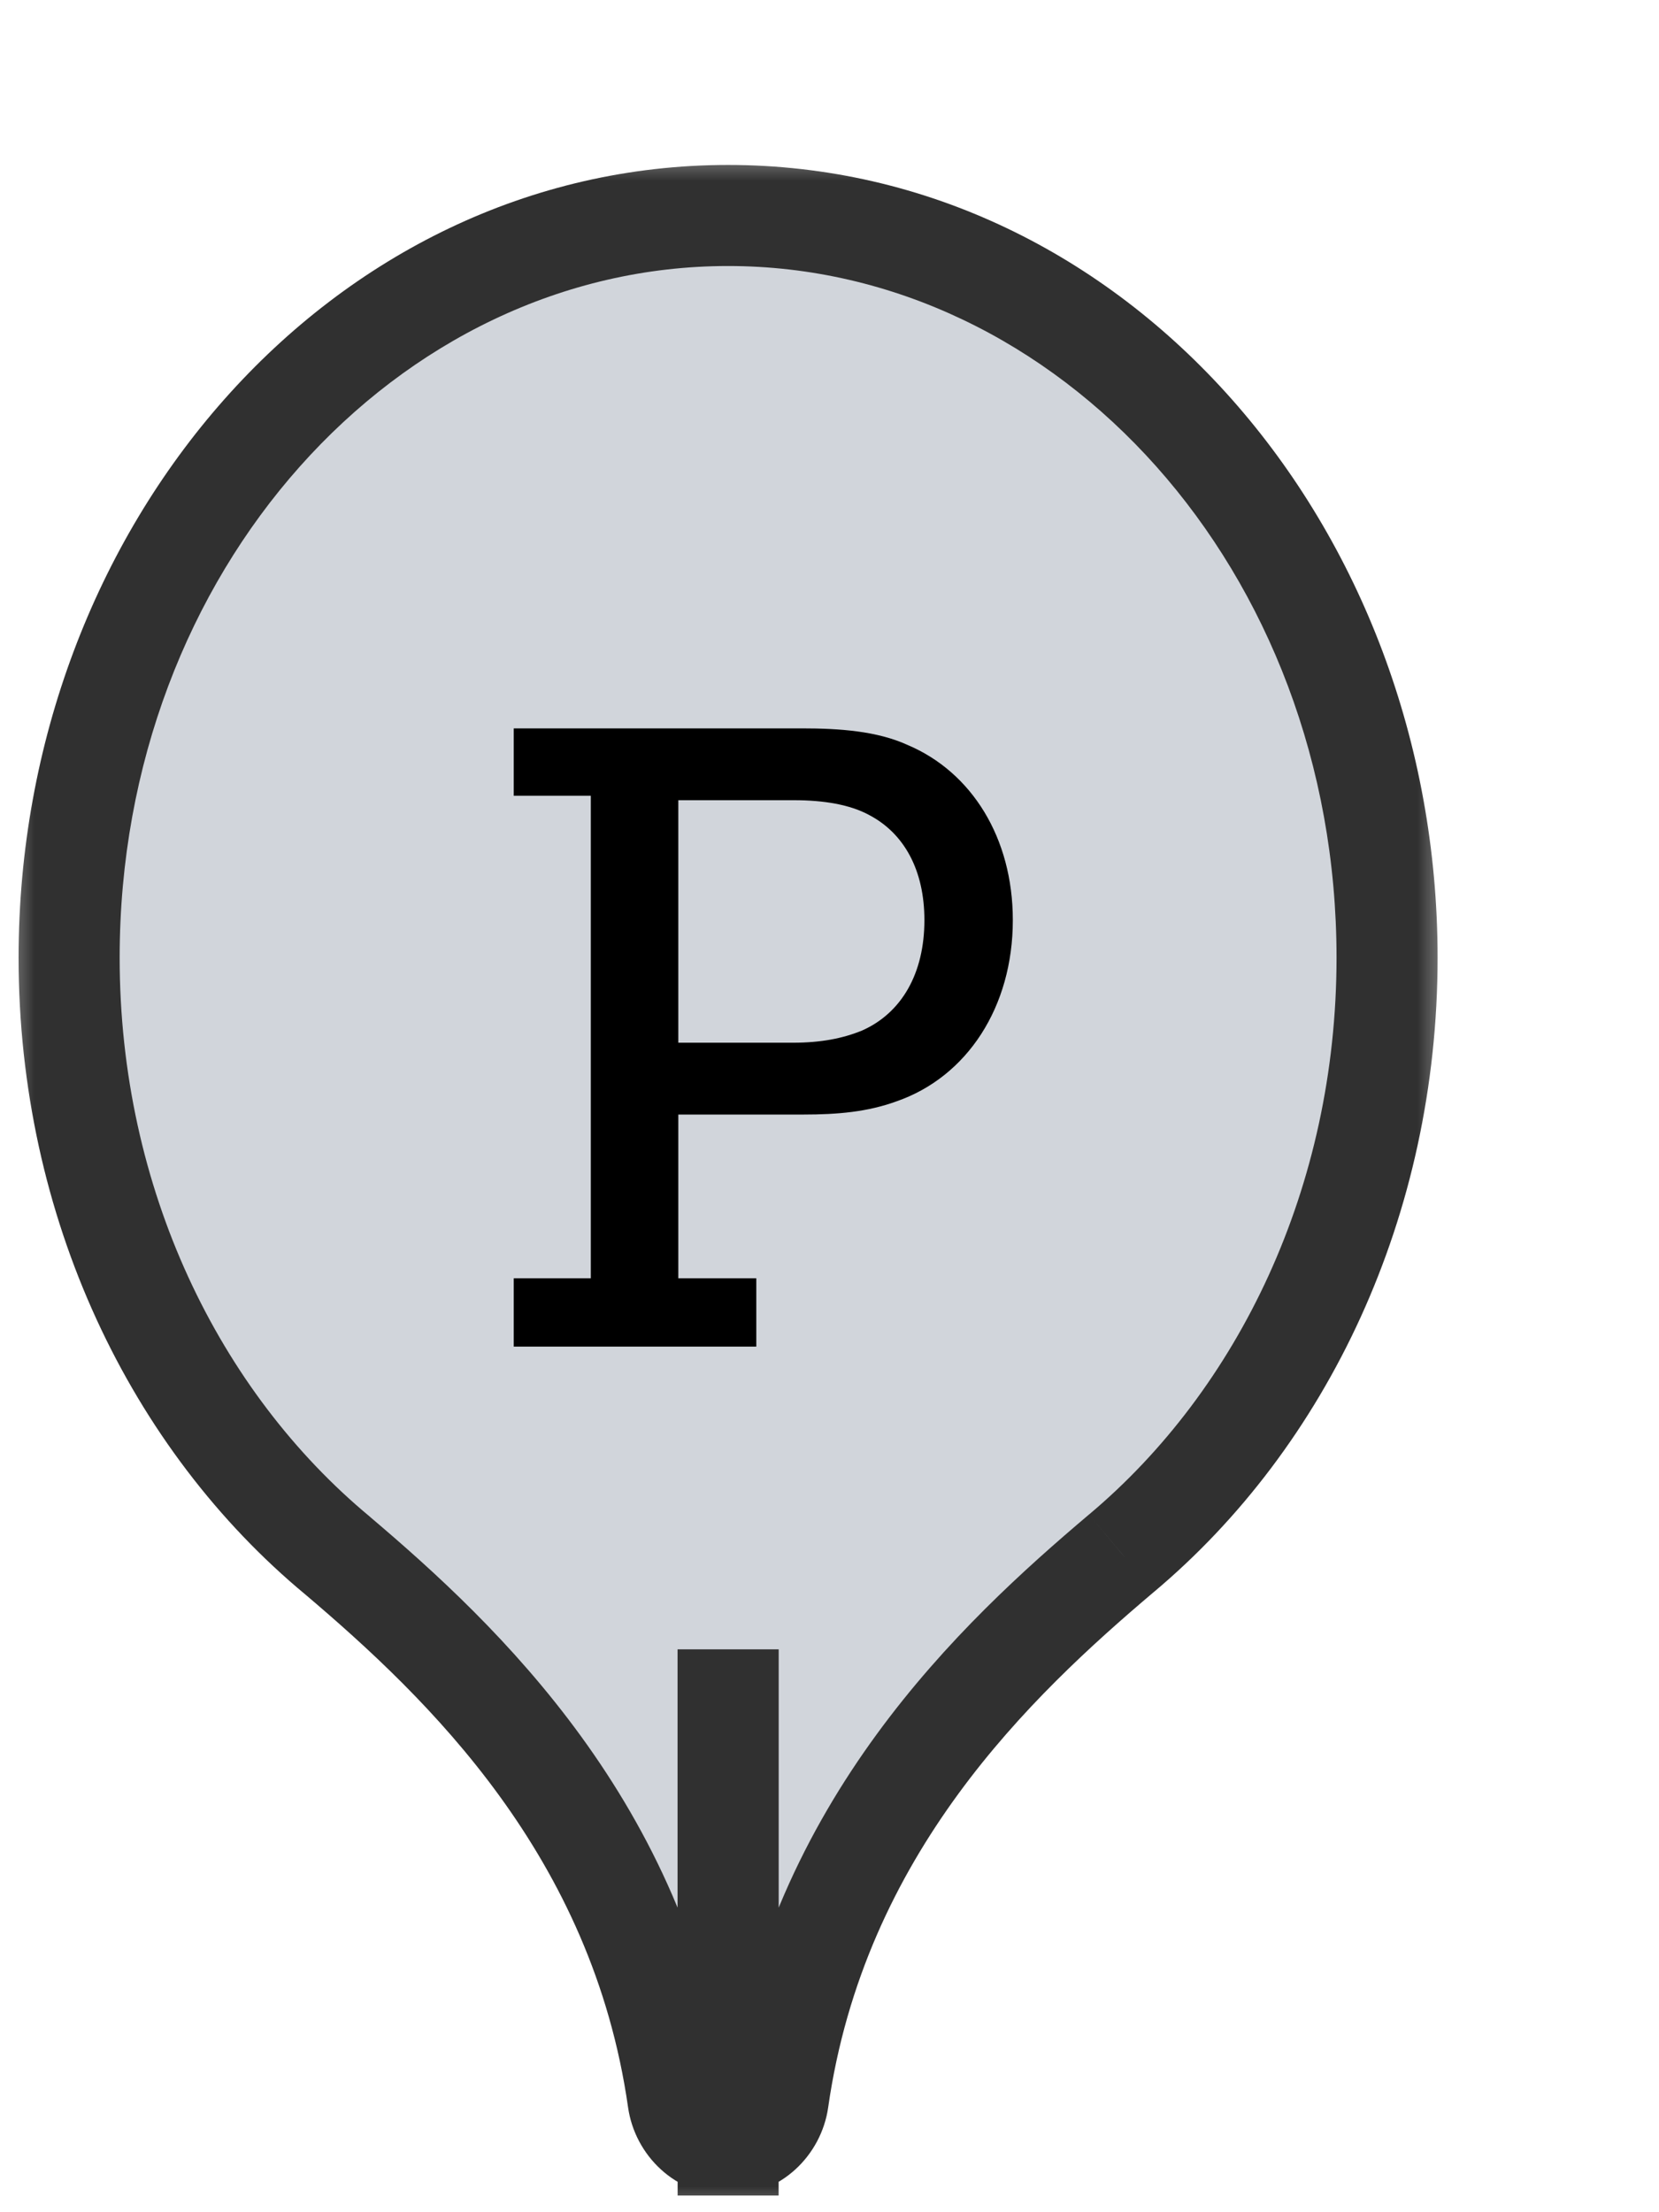 <svg width="24" height="32" viewBox="0 0 24 32" fill="none" xmlns="http://www.w3.org/2000/svg">
<mask id="path-1-outside-1_3267_2612" maskUnits="userSpaceOnUse" x="0" y="2.117" width="21" height="30" fill="black">
<rect fill="white" y="2.117" width="21" height="30"/>
<path fill-rule="evenodd" clip-rule="evenodd" d="M10.533 24.589V31.028C10.166 31.028 9.862 30.744 9.81 30.38C9.251 26.462 6.693 24.037 4.886 22.504C2.529 20.549 1 17.402 1 13.853C1 7.924 5.268 3.117 10.533 3.117C15.798 3.117 20.067 7.924 20.067 13.853C20.067 17.381 18.556 20.511 16.223 22.468C14.414 23.998 11.821 26.431 11.257 30.38C11.205 30.744 10.902 31.028 10.534 31.028V24.589C10.534 24.589 10.534 24.589 10.533 24.589Z"/>
</mask>
<path fill-rule="evenodd" clip-rule="evenodd" d="M10.533 24.589V31.028C10.166 31.028 9.862 30.744 9.81 30.38C9.251 26.462 6.693 24.037 4.886 22.504C2.529 20.549 1 17.402 1 13.853C1 7.924 5.268 3.117 10.533 3.117C15.798 3.117 20.067 7.924 20.067 13.853C20.067 17.381 18.556 20.511 16.223 22.468C14.414 23.998 11.821 26.431 11.257 30.38C11.205 30.744 10.902 31.028 10.534 31.028V24.589C10.534 24.589 10.534 24.589 10.533 24.589Z" fill="#D1D5DB"/>
<path d="M10.533 24.589V23.858H9.802V24.589H10.533ZM10.533 31.028V31.759H11.264V31.028H10.533ZM9.81 30.38L9.086 30.483L9.086 30.483L9.81 30.38ZM4.886 22.504L5.359 21.947L5.353 21.941L4.886 22.504ZM16.223 22.468L15.754 21.908L15.751 21.91L16.223 22.468ZM11.257 30.38L11.981 30.483L11.981 30.483L11.257 30.38ZM10.534 31.028H9.803V31.759H10.534V31.028ZM10.534 24.589H11.265V23.858H10.534V24.589ZM9.802 24.589V31.028H11.264V24.589H9.802ZM10.533 30.297C10.536 30.297 10.54 30.298 10.543 30.299C10.546 30.3 10.546 30.3 10.544 30.299C10.543 30.297 10.54 30.295 10.538 30.291C10.536 30.287 10.534 30.282 10.533 30.277L9.086 30.483C9.185 31.179 9.774 31.759 10.533 31.759V30.297ZM10.533 30.277C9.934 26.076 7.188 23.498 5.359 21.947L4.413 23.061C6.198 24.575 8.568 26.849 9.086 30.483L10.533 30.277ZM0.269 13.853C0.269 17.61 1.888 20.967 4.42 23.067L5.353 21.941C3.171 20.132 1.731 17.195 1.731 13.853H0.269ZM10.533 2.386C4.785 2.386 0.269 7.604 0.269 13.853H1.731C1.731 8.244 5.751 3.848 10.533 3.848V2.386ZM20.797 13.853C20.797 7.604 16.281 2.386 10.533 2.386V3.848C15.315 3.848 19.335 8.244 19.335 13.853H20.797ZM16.693 23.028C19.198 20.926 20.797 17.587 20.797 13.853H19.335C19.335 17.174 17.913 20.096 15.754 21.908L16.693 23.028ZM11.981 30.483C12.504 26.82 14.907 24.54 16.695 23.026L15.751 21.91C13.922 23.458 11.138 26.043 10.534 30.277L11.981 30.483ZM10.534 31.759C11.293 31.759 11.882 31.179 11.981 30.483L10.534 30.277C10.533 30.282 10.531 30.287 10.529 30.291C10.527 30.295 10.525 30.297 10.523 30.299C10.521 30.3 10.522 30.3 10.524 30.299C10.527 30.298 10.531 30.297 10.534 30.297V31.759ZM9.803 24.589V31.028H11.265V24.589H9.803ZM10.533 25.32C10.533 25.32 10.533 25.32 10.533 25.32C10.533 25.32 10.533 25.32 10.533 25.32C10.533 25.32 10.533 25.32 10.533 25.32C10.533 25.32 10.533 25.32 10.533 25.32C10.533 25.32 10.533 25.32 10.533 25.32C10.533 25.32 10.533 25.32 10.533 25.32C10.533 25.32 10.533 25.32 10.533 25.32C10.533 25.32 10.533 25.32 10.533 25.32C10.533 25.32 10.533 25.32 10.533 25.32C10.533 25.32 10.533 25.32 10.533 25.32C10.533 25.32 10.533 25.32 10.533 25.32C10.533 25.32 10.533 25.32 10.533 25.32C10.533 25.32 10.533 25.32 10.533 25.32C10.533 25.32 10.533 25.32 10.533 25.32C10.533 25.32 10.533 25.32 10.533 25.32C10.533 25.32 10.533 25.32 10.533 25.32C10.533 25.32 10.533 25.32 10.533 25.32C10.533 25.32 10.533 25.32 10.533 25.32C10.533 25.32 10.533 25.32 10.533 25.32C10.533 25.32 10.533 25.32 10.533 25.32C10.533 25.32 10.533 25.32 10.533 25.32C10.533 25.32 10.533 25.32 10.533 25.32C10.533 25.32 10.533 25.32 10.533 25.32C10.533 25.32 10.533 25.32 10.533 25.32C10.533 25.32 10.533 25.32 10.533 25.32C10.533 25.32 10.533 25.32 10.533 25.32C10.533 25.32 10.533 25.32 10.533 25.32C10.533 25.32 10.533 25.32 10.533 25.32C10.533 25.32 10.533 25.32 10.533 25.32C10.533 25.32 10.533 25.32 10.533 25.32C10.533 25.32 10.533 25.32 10.533 25.32C10.533 25.32 10.533 25.32 10.533 25.32C10.533 25.32 10.533 25.32 10.533 25.32C10.533 25.32 10.533 25.32 10.533 25.32C10.533 25.32 10.533 25.32 10.533 25.32C10.533 25.32 10.533 25.32 10.533 25.32C10.533 25.32 10.533 25.32 10.533 25.32C10.533 25.32 10.533 25.32 10.533 25.32C10.533 25.32 10.533 25.32 10.533 25.32C10.533 25.32 10.533 25.32 10.533 25.32C10.533 25.32 10.533 25.32 10.533 25.32C10.533 25.32 10.533 25.32 10.533 25.32C10.533 25.32 10.533 25.32 10.533 25.32C10.533 25.32 10.533 25.32 10.533 25.32C10.533 25.32 10.533 25.32 10.533 25.32C10.533 25.32 10.533 25.32 10.533 25.32C10.533 25.32 10.533 25.32 10.533 25.32C10.533 25.32 10.533 25.32 10.533 25.32C10.533 25.32 10.533 25.32 10.533 25.32C10.533 25.32 10.533 25.32 10.533 25.32C10.533 25.32 10.533 25.32 10.533 25.32C10.533 25.32 10.533 25.32 10.533 25.32C10.533 25.32 10.533 25.32 10.533 25.32C10.533 25.32 10.533 25.32 10.533 25.32C10.533 25.32 10.533 25.32 10.533 25.32C10.533 25.32 10.533 25.32 10.533 25.32C10.533 25.32 10.533 25.32 10.533 25.32C10.533 25.32 10.533 25.32 10.533 25.32C10.533 25.32 10.533 25.32 10.533 25.32C10.533 25.32 10.533 25.32 10.533 25.32C10.533 25.32 10.533 25.32 10.533 25.32C10.533 25.32 10.533 25.32 10.533 25.32C10.533 25.32 10.533 25.32 10.533 25.32C10.533 25.32 10.533 25.32 10.533 25.32C10.533 25.32 10.533 25.32 10.533 25.32C10.533 25.32 10.533 25.32 10.533 25.32C10.533 25.32 10.533 25.32 10.533 25.32C10.533 25.32 10.533 25.32 10.533 25.32C10.533 25.32 10.533 25.32 10.533 25.32C10.533 25.32 10.533 25.32 10.533 25.32C10.533 25.32 10.533 25.32 10.533 25.32C10.533 25.32 10.533 25.32 10.533 25.32C10.533 25.32 10.533 25.32 10.533 25.32C10.533 25.32 10.533 25.32 10.533 25.32C10.533 25.32 10.533 25.32 10.533 25.32C10.533 25.32 10.533 25.32 10.533 25.32C10.533 25.32 10.533 25.32 10.533 25.32C10.533 25.32 10.533 25.32 10.533 25.32C10.533 25.32 10.533 25.32 10.533 25.32C10.533 25.32 10.533 25.32 10.533 25.32C10.533 25.32 10.533 25.32 10.533 25.32C10.533 25.32 10.533 25.32 10.533 25.32C10.533 25.32 10.533 25.32 10.533 25.32C10.533 25.32 10.533 25.32 10.533 25.32C10.533 25.32 10.533 25.32 10.533 25.32C10.533 25.32 10.533 25.32 10.533 25.32C10.533 25.32 10.533 25.32 10.533 25.32C10.533 25.32 10.533 25.32 10.533 25.32C10.533 25.32 10.533 25.32 10.533 25.32C10.533 25.32 10.533 25.32 10.533 25.32C10.533 25.32 10.533 25.32 10.533 25.32C10.533 25.32 10.533 25.32 10.533 25.32C10.533 25.32 10.533 25.32 10.533 25.32C10.533 25.32 10.533 25.32 10.533 25.32C10.533 25.32 10.534 25.32 10.534 25.32C10.534 25.32 10.534 25.32 10.534 25.32C10.534 25.32 10.534 25.32 10.534 25.32C10.534 25.32 10.534 25.32 10.534 25.32C10.534 25.32 10.534 25.32 10.534 25.32C10.534 25.32 10.534 25.32 10.534 25.32C10.534 25.32 10.534 25.32 10.534 25.32C10.534 25.32 10.534 25.32 10.534 25.32C10.534 25.32 10.534 25.32 10.534 25.32C10.534 25.32 10.534 25.32 10.534 25.32C10.534 25.32 10.534 25.32 10.534 25.32C10.534 25.32 10.534 25.32 10.534 25.32C10.534 25.32 10.534 25.32 10.534 25.32C10.534 25.32 10.534 25.32 10.534 25.32C10.534 25.32 10.534 25.32 10.534 25.32C10.534 25.32 10.534 25.32 10.534 25.32C10.534 25.32 10.534 25.32 10.534 25.32C10.534 25.32 10.534 25.32 10.534 25.32C10.534 25.32 10.534 25.32 10.534 25.32C10.534 25.32 10.534 25.32 10.534 25.32C10.534 25.32 10.534 25.32 10.534 25.32C10.534 25.32 10.534 25.32 10.534 25.32C10.534 25.32 10.534 25.32 10.534 25.32C10.534 25.32 10.534 25.32 10.534 25.32C10.534 25.32 10.534 25.32 10.534 25.32C10.534 25.32 10.534 25.32 10.534 25.32C10.534 25.32 10.534 25.32 10.534 25.32C10.534 25.32 10.534 25.32 10.534 25.32C10.534 25.32 10.534 25.32 10.534 25.32C10.534 25.32 10.534 25.32 10.534 25.32C10.534 25.32 10.534 25.32 10.534 25.32C10.534 25.32 10.534 25.32 10.534 25.32C10.534 25.32 10.534 25.32 10.534 25.32C10.534 25.32 10.534 25.32 10.534 25.32C10.534 25.32 10.534 25.32 10.534 25.32C10.534 25.32 10.534 25.32 10.534 25.32C10.534 25.32 10.534 25.32 10.534 25.32C10.534 25.32 10.534 25.32 10.534 25.32C10.534 25.32 10.534 25.32 10.534 25.32C10.534 25.32 10.534 25.32 10.534 25.32C10.534 25.32 10.534 25.32 10.534 25.32C10.534 25.32 10.534 25.32 10.534 25.32C10.534 25.32 10.534 25.32 10.534 25.32C10.534 25.32 10.534 25.32 10.534 25.32C10.534 25.32 10.534 25.32 10.534 25.32C10.534 25.32 10.534 25.32 10.534 25.32C10.534 25.32 10.534 25.32 10.534 25.32C10.534 25.32 10.534 25.32 10.534 25.32C10.534 25.32 10.534 25.32 10.534 25.32C10.534 25.32 10.534 25.32 10.534 25.32C10.534 25.32 10.534 25.32 10.534 25.32C10.534 25.32 10.534 25.32 10.534 25.32C10.534 25.32 10.534 25.32 10.534 25.32C10.534 25.32 10.534 25.32 10.534 25.32C10.534 25.32 10.534 25.32 10.534 25.32C10.534 25.32 10.534 25.32 10.534 25.32C10.534 25.32 10.534 25.32 10.534 25.32C10.534 25.32 10.534 25.32 10.534 25.32C10.534 25.32 10.534 25.32 10.534 25.32C10.534 25.32 10.534 25.32 10.534 25.32C10.534 25.32 10.534 25.32 10.534 25.32C10.534 25.32 10.534 25.32 10.534 25.32C10.534 25.32 10.534 25.32 10.534 25.32C10.534 25.32 10.534 25.32 10.534 25.32C10.534 25.32 10.534 25.32 10.534 25.32C10.534 25.32 10.534 25.32 10.534 25.32C10.534 25.32 10.534 25.32 10.534 25.32C10.534 25.32 10.534 25.32 10.534 25.32C10.534 25.32 10.534 25.32 10.534 25.32C10.534 25.32 10.534 25.32 10.534 25.32C10.534 25.32 10.534 25.32 10.534 25.32C10.534 25.32 10.534 25.32 10.534 25.32C10.534 25.32 10.534 25.32 10.534 25.32C10.534 25.32 10.534 25.32 10.534 25.32C10.534 25.32 10.534 25.32 10.534 25.32C10.534 25.32 10.534 25.32 10.534 25.32C10.534 25.32 10.534 25.32 10.534 25.32C10.534 25.32 10.534 25.32 10.534 25.32C10.534 25.32 10.534 25.32 10.534 25.32C10.534 25.32 10.534 25.32 10.534 25.32C10.534 25.32 10.534 25.32 10.534 25.32C10.534 25.32 10.534 25.32 10.534 25.32C10.534 25.32 10.534 25.32 10.534 25.32C10.534 25.32 10.534 25.32 10.534 25.32C10.534 25.32 10.534 25.32 10.534 25.32C10.534 25.32 10.534 25.32 10.534 25.32C10.534 25.32 10.534 25.32 10.534 25.32C10.534 25.32 10.534 25.32 10.534 25.32C10.534 25.32 10.534 25.32 10.534 25.32C10.534 25.32 10.534 25.32 10.534 25.32C10.534 25.32 10.534 25.32 10.534 25.32C10.534 25.32 10.534 25.32 10.534 25.32C10.534 25.32 10.534 25.32 10.534 25.32C10.534 25.32 10.534 25.32 10.534 25.32C10.534 25.32 10.534 25.32 10.534 25.32C10.534 25.32 10.534 25.32 10.534 25.32C10.534 25.32 10.534 25.32 10.534 25.32C10.534 25.32 10.534 25.32 10.534 25.32C10.534 25.32 10.534 25.32 10.534 25.32C10.534 25.32 10.534 25.32 10.534 25.32C10.534 25.32 10.534 25.32 10.534 25.32C10.534 25.32 10.534 25.32 10.534 25.32C10.534 25.32 10.534 25.32 10.534 25.32C10.534 25.32 10.534 25.32 10.534 25.32C10.534 25.32 10.534 25.32 10.534 25.32C10.534 25.32 10.534 25.32 10.534 25.32C10.534 25.32 10.534 25.32 10.534 25.32C10.534 25.32 10.534 25.32 10.534 25.32C10.534 25.32 10.534 25.32 10.534 25.32C10.534 25.32 10.534 25.32 10.534 25.32C10.534 25.32 10.534 25.32 10.534 25.32C10.534 25.32 10.534 25.32 10.534 25.32C10.534 25.32 10.534 25.32 10.534 25.32C10.534 25.32 10.534 25.32 10.534 25.32C10.534 25.32 10.534 25.32 10.534 25.32C10.534 25.32 10.534 25.32 10.534 25.32C10.534 25.32 10.534 25.32 10.534 25.32C10.534 25.32 10.534 25.32 10.534 25.32C10.534 25.32 10.534 25.32 10.534 25.32C10.534 25.32 10.534 25.32 10.534 25.32C10.534 25.32 10.534 25.32 10.534 25.32C10.534 25.32 10.534 25.32 10.534 25.32C10.534 25.32 10.534 25.32 10.534 25.32C10.534 25.32 10.534 25.32 10.534 25.32C10.534 25.32 10.534 25.32 10.534 25.32C10.534 25.32 10.534 25.32 10.534 25.32C10.534 25.32 10.534 25.32 10.534 25.32C10.534 25.32 10.534 25.32 10.534 25.32C10.534 25.32 10.534 25.32 10.534 25.32C10.534 25.32 10.534 25.32 10.534 25.32C10.534 25.32 10.534 25.32 10.534 25.32C10.534 25.32 10.534 25.32 10.534 25.32C10.534 25.32 10.534 25.32 10.534 25.32C10.534 25.32 10.534 25.32 10.534 25.32C10.534 25.32 10.534 25.32 10.534 25.32C10.534 25.32 10.534 25.32 10.534 25.32C10.534 25.32 10.534 25.32 10.534 25.32C10.534 25.32 10.534 25.32 10.534 25.32C10.534 25.32 10.534 25.32 10.534 25.32C10.534 25.32 10.534 25.32 10.534 25.32C10.534 25.32 10.534 25.32 10.534 25.32C10.534 25.32 10.534 25.32 10.534 25.32C10.534 25.32 10.534 25.32 10.534 25.32C10.534 25.32 10.534 25.32 10.534 25.32C10.534 25.32 10.534 25.32 10.534 25.32C10.534 25.32 10.534 25.32 10.534 25.32C10.534 25.32 10.534 25.32 10.534 25.32C10.534 25.32 10.534 25.32 10.534 25.32C10.534 25.32 10.534 25.32 10.534 25.32C10.534 25.32 10.534 25.32 10.534 25.32C10.534 25.32 10.534 25.32 10.534 25.32C10.534 25.32 10.534 25.32 10.534 25.32C10.534 25.32 10.534 25.32 10.534 25.32C10.534 25.32 10.534 25.32 10.534 25.32C10.534 25.32 10.534 25.32 10.534 25.32C10.534 25.32 10.534 25.32 10.534 25.32C10.534 25.32 10.534 25.32 10.534 25.32C10.534 25.32 10.534 25.32 10.534 25.32C10.534 25.32 10.534 25.32 10.534 25.32C10.534 25.32 10.534 25.32 10.534 25.32C10.534 25.32 10.534 25.32 10.534 25.32C10.534 25.32 10.534 25.32 10.534 25.32C10.534 25.32 10.534 25.32 10.534 25.32C10.534 25.32 10.534 25.32 10.534 25.32C10.534 25.32 10.534 25.32 10.534 25.32C10.534 25.32 10.534 25.32 10.534 25.32C10.534 25.32 10.534 25.32 10.534 25.32C10.534 25.32 10.534 25.32 10.534 25.32C10.534 25.32 10.534 25.32 10.534 25.32C10.534 25.32 10.534 25.32 10.534 25.32C10.534 25.32 10.534 25.32 10.534 25.32C10.534 25.32 10.534 25.32 10.534 25.32C10.534 25.32 10.534 25.32 10.534 25.32C10.534 25.32 10.534 25.32 10.534 25.32C10.534 25.32 10.534 25.32 10.534 25.32C10.534 25.32 10.534 25.32 10.534 25.32C10.534 25.32 10.534 25.32 10.534 25.32C10.534 25.32 10.534 25.32 10.534 25.32C10.534 25.32 10.534 25.32 10.534 25.32C10.534 25.32 10.534 25.32 10.534 25.32C10.534 25.32 10.534 25.32 10.534 25.32C10.534 25.32 10.534 25.32 10.534 25.32C10.534 25.32 10.534 25.32 10.534 25.32C10.534 25.32 10.534 25.32 10.534 25.32C10.534 25.32 10.534 25.32 10.534 25.32C10.534 25.32 10.534 25.32 10.534 25.32C10.534 25.32 10.534 25.32 10.534 25.32C10.534 25.32 10.534 25.32 10.534 25.32C10.534 25.32 10.534 25.32 10.534 25.32C10.534 25.32 10.534 25.32 10.534 25.32C10.534 25.32 10.534 25.32 10.534 25.32C10.534 25.32 10.534 25.32 10.534 25.32C10.534 25.32 10.534 25.32 10.534 25.32C10.534 25.32 10.534 25.32 10.534 25.32C10.534 25.32 10.534 25.32 10.534 25.32C10.534 25.32 10.534 25.32 10.534 25.32C10.534 25.32 10.534 25.32 10.534 25.32C10.534 25.32 10.534 25.32 10.534 25.32C10.534 25.32 10.534 25.32 10.534 25.32C10.534 25.32 10.534 25.32 10.534 25.32C10.534 25.32 10.534 25.32 10.534 25.32C10.534 25.32 10.534 25.32 10.534 25.32C10.534 25.32 10.534 25.32 10.534 25.32C10.534 25.32 10.534 25.32 10.534 25.32C10.534 25.32 10.534 25.32 10.534 25.32C10.534 25.32 10.534 25.32 10.534 25.32C10.534 25.32 10.534 25.32 10.534 25.32C10.534 25.32 10.534 25.32 10.534 25.32C10.534 25.32 10.534 25.32 10.534 25.32C10.534 25.32 10.534 25.32 10.534 25.32C10.534 25.32 10.534 25.32 10.534 25.32C10.534 25.32 10.534 25.32 10.534 25.32C10.534 25.32 10.534 25.32 10.534 25.32C10.534 25.32 10.534 25.32 10.534 25.32C10.534 25.32 10.534 25.32 10.534 25.32C10.534 25.32 10.534 25.32 10.534 25.32C10.534 25.32 10.534 25.32 10.534 25.32C10.534 25.32 10.534 25.32 10.534 25.32C10.534 25.32 10.534 25.32 10.534 25.32C10.534 25.32 10.534 25.32 10.534 25.32C10.534 25.32 10.534 25.32 10.534 25.32C10.534 25.32 10.534 25.32 10.534 25.32C10.534 25.32 10.534 25.32 10.534 25.32C10.534 25.32 10.534 25.32 10.534 25.32C10.534 25.32 10.534 25.32 10.534 25.32C10.534 25.32 10.534 25.32 10.534 25.32C10.534 25.32 10.534 25.32 10.534 25.32C10.534 25.32 10.534 25.32 10.534 25.32C10.534 25.32 10.534 25.32 10.534 25.32C10.534 25.32 10.534 25.32 10.534 25.32C10.534 25.32 10.534 25.32 10.534 25.32C10.534 25.32 10.534 25.32 10.534 25.32C10.534 25.32 10.534 25.32 10.534 25.32C10.534 25.32 10.534 25.32 10.534 25.32C10.534 25.32 10.534 25.32 10.534 25.32C10.534 25.32 10.534 25.32 10.534 25.32C10.534 25.32 10.534 25.32 10.534 25.32C10.534 25.32 10.534 25.32 10.534 25.32C10.534 25.32 10.534 25.32 10.534 25.32C10.534 25.32 10.534 25.32 10.534 25.32C10.534 25.32 10.534 25.32 10.534 25.32C10.534 25.32 10.534 25.32 10.534 25.32C10.534 25.32 10.534 25.32 10.534 25.32C10.534 25.32 10.534 25.32 10.534 25.32C10.534 25.32 10.534 25.32 10.534 25.32C10.534 25.32 10.534 25.32 10.534 25.32C10.534 25.32 10.534 25.32 10.534 25.32C10.534 25.32 10.534 25.32 10.534 25.32C10.534 25.32 10.534 25.32 10.534 25.32C10.534 25.32 10.534 25.32 10.534 25.32C10.534 25.32 10.534 25.32 10.534 25.32C10.534 25.32 10.534 25.32 10.534 25.32C10.534 25.32 10.534 25.32 10.534 25.32C10.534 25.32 10.534 25.32 10.534 25.32C10.534 25.32 10.534 25.32 10.534 25.32C10.534 25.32 10.534 25.32 10.534 25.32C10.534 25.32 10.534 25.32 10.534 25.32C10.534 25.32 10.534 25.32 10.534 25.32C10.534 25.32 10.534 25.32 10.534 25.32C10.534 25.32 10.534 25.32 10.534 25.32C10.534 25.32 10.534 25.32 10.534 25.32C10.534 25.32 10.534 25.32 10.534 25.32C10.534 25.32 10.534 25.32 10.534 25.32C10.534 25.32 10.534 25.32 10.534 25.32C10.534 25.32 10.534 25.32 10.534 25.32C10.534 25.32 10.534 25.32 10.534 25.32C10.534 25.32 10.534 25.32 10.534 25.32C10.534 25.32 10.534 25.32 10.534 25.32C10.534 25.32 10.534 25.32 10.534 25.32C10.534 25.32 10.534 25.32 10.534 25.32C10.534 25.32 10.534 25.32 10.534 25.32C10.534 25.32 10.534 25.32 10.534 25.32C10.534 25.32 10.534 25.32 10.534 25.32C10.534 25.32 10.534 25.32 10.534 25.32C10.534 25.32 10.534 25.32 10.534 25.32C10.534 25.32 10.534 25.32 10.534 25.32C10.534 25.32 10.534 25.32 10.534 25.32C10.534 25.32 10.534 25.32 10.534 25.32C10.534 25.32 10.534 25.32 10.534 25.32C10.534 25.32 10.534 25.32 10.534 25.32C10.534 25.32 10.534 25.32 10.534 25.32C10.534 25.32 10.534 25.32 10.534 25.32C10.534 25.32 10.534 25.32 10.534 25.32C10.534 25.32 10.534 25.32 10.534 25.32C10.534 25.32 10.534 25.32 10.534 25.32C10.534 25.32 10.534 25.32 10.534 25.32C10.534 25.32 10.534 25.32 10.534 25.32C10.534 25.32 10.534 25.32 10.534 25.32C10.534 25.32 10.534 25.32 10.534 25.32C10.534 25.32 10.534 25.32 10.534 25.32C10.534 25.32 10.534 25.32 10.534 25.32C10.534 25.32 10.534 25.32 10.534 25.32C10.534 25.32 10.534 25.32 10.534 25.32C10.534 25.32 10.534 25.32 10.534 25.32C10.534 25.32 10.534 25.32 10.534 25.32C10.534 25.32 10.534 25.32 10.534 25.32C10.534 25.32 10.534 25.32 10.534 25.32C10.534 25.32 10.534 25.32 10.534 25.32C10.534 25.32 10.534 25.32 10.534 25.32C10.534 25.32 10.534 25.32 10.534 25.32C10.534 25.32 10.534 25.32 10.534 25.32C10.534 25.32 10.534 25.32 10.534 25.32C10.534 25.32 10.534 25.32 10.534 25.32C10.534 25.32 10.534 25.32 10.534 25.32C10.534 25.32 10.534 25.32 10.534 25.32C10.534 25.32 10.534 25.32 10.534 25.32C10.534 25.32 10.534 25.32 10.534 25.32C10.534 25.32 10.534 25.32 10.534 25.32C10.534 25.32 10.534 25.32 10.534 25.32C10.534 25.32 10.534 25.32 10.534 25.32C10.534 25.32 10.534 25.32 10.534 25.32C10.534 25.32 10.534 25.32 10.534 25.32C10.534 25.32 10.534 25.32 10.534 25.32C10.534 25.32 10.534 25.32 10.534 25.32C10.534 25.32 10.534 25.32 10.534 25.32C10.534 25.32 10.534 25.32 10.534 25.32C10.534 25.32 10.534 25.32 10.534 25.32C10.534 25.32 10.534 25.32 10.534 25.32C10.534 25.32 10.534 25.32 10.534 25.32C10.534 25.32 10.534 25.32 10.534 25.32C10.534 25.32 10.534 25.32 10.534 25.32C10.534 25.32 10.534 25.32 10.534 25.32C10.534 25.32 10.534 25.32 10.534 25.32C10.534 25.32 10.534 25.32 10.534 25.32C10.534 25.32 10.534 25.32 10.534 25.32C10.534 25.32 10.534 25.32 10.534 25.32C10.534 25.32 10.534 25.32 10.534 25.32C10.534 25.32 10.534 25.32 10.534 25.32C10.534 25.32 10.534 25.32 10.534 25.32C10.534 25.32 10.534 25.32 10.534 25.32C10.534 25.32 10.534 25.32 10.534 25.32C10.534 25.32 10.534 25.32 10.534 25.32C10.534 25.32 10.534 25.32 10.534 25.32C10.534 25.32 10.534 25.32 10.534 25.32C10.534 25.32 10.534 25.32 10.534 25.32C10.534 25.32 10.534 25.32 10.534 25.32C10.534 25.32 10.534 25.32 10.534 25.32C10.534 25.32 10.534 25.32 10.534 25.32C10.534 25.32 10.534 25.32 10.534 25.32C10.534 25.32 10.534 25.32 10.534 25.32C10.534 25.32 10.534 25.32 10.534 25.32C10.534 25.32 10.534 25.32 10.534 25.32C10.534 25.32 10.534 25.32 10.534 25.32C10.534 25.32 10.534 25.32 10.534 25.32C10.534 25.32 10.534 25.32 10.534 25.32C10.534 25.32 10.534 25.32 10.534 25.32C10.534 25.32 10.534 25.32 10.534 25.32C10.534 25.32 10.534 25.32 10.534 25.32C10.534 25.32 10.534 25.32 10.534 25.32C10.534 25.32 10.534 25.32 10.534 25.32C10.534 25.32 10.534 25.32 10.534 25.32C10.534 25.32 10.534 25.32 10.534 25.32C10.534 25.32 10.534 25.32 10.534 25.32C10.534 25.32 10.534 25.32 10.534 25.32C10.534 25.32 10.534 25.32 10.534 25.32C10.534 25.32 10.534 25.32 10.534 25.32C10.534 25.32 10.534 25.32 10.534 25.32C10.534 25.32 10.534 25.32 10.534 25.32C10.534 25.32 10.534 25.32 10.534 25.32C10.534 25.32 10.534 25.32 10.534 25.32C10.534 25.32 10.534 25.32 10.534 25.32C10.534 25.32 10.534 25.32 10.534 25.32C10.534 25.32 10.534 25.32 10.534 25.32C10.534 25.32 10.534 25.32 10.534 25.32C10.534 25.32 10.534 25.32 10.534 25.32C10.534 25.32 10.534 25.32 10.534 25.32C10.534 25.32 10.534 25.32 10.534 25.32C10.534 25.32 10.534 25.32 10.534 25.32C10.534 25.32 10.534 25.32 10.534 25.32C10.534 25.32 10.534 25.32 10.534 25.32C10.534 25.32 10.534 25.32 10.534 25.32C10.534 25.32 10.534 25.32 10.534 25.32C10.534 25.32 10.534 25.32 10.534 25.32C10.534 25.32 10.534 25.32 10.534 25.32C10.534 25.32 10.534 25.32 10.534 25.32C10.534 25.32 10.534 25.32 10.534 25.32C10.534 25.32 10.534 25.32 10.534 25.32C10.534 25.32 10.534 25.32 10.534 25.32C10.534 25.32 10.534 25.32 10.534 25.32C10.534 25.32 10.534 25.32 10.534 25.32C10.534 25.32 10.534 25.32 10.534 25.32C10.534 25.32 10.534 25.32 10.534 25.32C10.534 25.32 10.534 25.32 10.534 25.32C10.534 25.32 10.534 25.32 10.534 25.32C10.534 25.32 10.534 25.32 10.534 25.32C10.534 25.32 10.534 25.32 10.534 25.32C10.534 25.32 10.534 25.32 10.534 25.32C10.534 25.32 10.534 25.32 10.534 25.32C10.534 25.32 10.534 25.32 10.534 25.32C10.534 25.32 10.534 25.32 10.534 25.32C10.534 25.32 10.534 25.32 10.534 25.32C10.534 25.32 10.534 25.32 10.534 25.32C10.534 25.32 10.534 25.32 10.534 25.32C10.534 25.32 10.534 25.32 10.534 25.32C10.534 25.32 10.534 25.32 10.534 25.32C10.534 25.32 10.534 25.32 10.534 25.32C10.534 25.32 10.534 25.32 10.534 25.32C10.534 25.32 10.534 25.32 10.534 25.32C10.534 25.32 10.534 25.32 10.534 25.32C10.534 25.32 10.534 25.32 10.534 25.32C10.534 25.32 10.534 25.32 10.534 25.32C10.534 25.32 10.534 25.32 10.534 25.32C10.534 25.32 10.534 25.32 10.534 25.32C10.534 25.32 10.534 25.32 10.534 25.32C10.534 25.32 10.534 25.32 10.534 25.32C10.534 25.32 10.534 25.32 10.534 25.32C10.534 25.32 10.534 25.32 10.534 25.32C10.534 25.32 10.534 25.32 10.534 25.32C10.534 25.32 10.534 25.32 10.534 25.32C10.534 25.32 10.534 25.32 10.534 25.32C10.534 25.32 10.534 25.32 10.534 25.32C10.534 25.32 10.534 25.32 10.534 25.32C10.534 25.32 10.534 25.32 10.534 25.32C10.534 25.32 10.534 25.32 10.534 25.32C10.534 25.32 10.534 25.32 10.534 25.32C10.534 25.32 10.534 25.32 10.534 25.32C10.534 25.32 10.534 25.32 10.534 25.32C10.534 25.32 10.534 25.32 10.534 25.32V23.858C10.534 23.858 10.534 23.858 10.534 23.858C10.534 23.858 10.534 23.858 10.534 23.858C10.534 23.858 10.534 23.858 10.534 23.858C10.534 23.858 10.534 23.858 10.534 23.858C10.534 23.858 10.534 23.858 10.534 23.858C10.534 23.858 10.534 23.858 10.534 23.858C10.534 23.858 10.534 23.858 10.534 23.858C10.534 23.858 10.534 23.858 10.534 23.858C10.534 23.858 10.534 23.858 10.534 23.858C10.534 23.858 10.534 23.858 10.534 23.858C10.534 23.858 10.534 23.858 10.534 23.858C10.534 23.858 10.534 23.858 10.534 23.858C10.534 23.858 10.534 23.858 10.534 23.858C10.534 23.858 10.534 23.858 10.534 23.858C10.534 23.858 10.534 23.858 10.534 23.858C10.534 23.858 10.534 23.858 10.534 23.858C10.534 23.858 10.534 23.858 10.534 23.858C10.534 23.858 10.534 23.858 10.534 23.858C10.534 23.858 10.534 23.858 10.534 23.858C10.534 23.858 10.534 23.858 10.534 23.858C10.534 23.858 10.534 23.858 10.534 23.858C10.534 23.858 10.534 23.858 10.534 23.858C10.534 23.858 10.534 23.858 10.534 23.858C10.534 23.858 10.534 23.858 10.534 23.858C10.534 23.858 10.534 23.858 10.534 23.858C10.534 23.858 10.534 23.858 10.534 23.858C10.534 23.858 10.534 23.858 10.534 23.858C10.534 23.858 10.534 23.858 10.534 23.858C10.534 23.858 10.534 23.858 10.534 23.858C10.534 23.858 10.534 23.858 10.534 23.858C10.534 23.858 10.534 23.858 10.534 23.858C10.534 23.858 10.534 23.858 10.534 23.858C10.534 23.858 10.534 23.858 10.534 23.858C10.534 23.858 10.534 23.858 10.534 23.858C10.534 23.858 10.534 23.858 10.534 23.858C10.534 23.858 10.534 23.858 10.534 23.858C10.534 23.858 10.534 23.858 10.534 23.858C10.534 23.858 10.534 23.858 10.534 23.858C10.534 23.858 10.534 23.858 10.534 23.858C10.534 23.858 10.534 23.858 10.534 23.858C10.534 23.858 10.534 23.858 10.534 23.858C10.534 23.858 10.534 23.858 10.534 23.858C10.534 23.858 10.534 23.858 10.534 23.858C10.534 23.858 10.534 23.858 10.534 23.858C10.534 23.858 10.534 23.858 10.534 23.858C10.534 23.858 10.534 23.858 10.534 23.858C10.534 23.858 10.534 23.858 10.534 23.858C10.534 23.858 10.534 23.858 10.534 23.858C10.534 23.858 10.534 23.858 10.534 23.858C10.534 23.858 10.534 23.858 10.534 23.858C10.534 23.858 10.534 23.858 10.534 23.858C10.534 23.858 10.534 23.858 10.534 23.858C10.534 23.858 10.534 23.858 10.534 23.858C10.534 23.858 10.534 23.858 10.534 23.858C10.534 23.858 10.534 23.858 10.534 23.858C10.534 23.858 10.534 23.858 10.534 23.858C10.534 23.858 10.534 23.858 10.534 23.858C10.534 23.858 10.534 23.858 10.534 23.858C10.534 23.858 10.534 23.858 10.534 23.858C10.534 23.858 10.534 23.858 10.534 23.858C10.534 23.858 10.534 23.858 10.534 23.858C10.534 23.858 10.534 23.858 10.534 23.858C10.534 23.858 10.534 23.858 10.534 23.858C10.534 23.858 10.534 23.858 10.534 23.858C10.534 23.858 10.534 23.858 10.534 23.858C10.534 23.858 10.534 23.858 10.534 23.858C10.534 23.858 10.534 23.858 10.534 23.858C10.534 23.858 10.534 23.858 10.534 23.858C10.534 23.858 10.534 23.858 10.534 23.858C10.534 23.858 10.534 23.858 10.534 23.858C10.534 23.858 10.534 23.858 10.534 23.858C10.534 23.858 10.534 23.858 10.534 23.858C10.534 23.858 10.534 23.858 10.534 23.858C10.534 23.858 10.534 23.858 10.534 23.858C10.534 23.858 10.534 23.858 10.534 23.858C10.534 23.858 10.534 23.858 10.534 23.858C10.534 23.858 10.534 23.858 10.534 23.858C10.534 23.858 10.534 23.858 10.534 23.858C10.534 23.858 10.534 23.858 10.534 23.858C10.534 23.858 10.534 23.858 10.534 23.858C10.534 23.858 10.534 23.858 10.534 23.858C10.534 23.858 10.534 23.858 10.534 23.858C10.534 23.858 10.534 23.858 10.534 23.858C10.534 23.858 10.534 23.858 10.534 23.858C10.534 23.858 10.534 23.858 10.534 23.858C10.534 23.858 10.534 23.858 10.534 23.858C10.534 23.858 10.534 23.858 10.534 23.858C10.534 23.858 10.534 23.858 10.534 23.858C10.534 23.858 10.534 23.858 10.534 23.858C10.534 23.858 10.534 23.858 10.534 23.858C10.534 23.858 10.534 23.858 10.534 23.858C10.534 23.858 10.534 23.858 10.534 23.858C10.534 23.858 10.534 23.858 10.534 23.858C10.534 23.858 10.534 23.858 10.534 23.858C10.534 23.858 10.534 23.858 10.534 23.858C10.534 23.858 10.534 23.858 10.534 23.858C10.534 23.858 10.534 23.858 10.534 23.858C10.534 23.858 10.534 23.858 10.534 23.858C10.534 23.858 10.534 23.858 10.534 23.858C10.534 23.858 10.534 23.858 10.534 23.858C10.534 23.858 10.534 23.858 10.534 23.858C10.534 23.858 10.534 23.858 10.534 23.858C10.534 23.858 10.534 23.858 10.534 23.858C10.534 23.858 10.534 23.858 10.534 23.858C10.534 23.858 10.534 23.858 10.534 23.858C10.534 23.858 10.534 23.858 10.534 23.858C10.534 23.858 10.534 23.858 10.534 23.858C10.534 23.858 10.534 23.858 10.534 23.858C10.534 23.858 10.534 23.858 10.534 23.858C10.534 23.858 10.534 23.858 10.534 23.858C10.534 23.858 10.534 23.858 10.534 23.858C10.534 23.858 10.534 23.858 10.534 23.858C10.534 23.858 10.534 23.858 10.534 23.858C10.534 23.858 10.534 23.858 10.534 23.858C10.534 23.858 10.534 23.858 10.534 23.858C10.534 23.858 10.534 23.858 10.534 23.858C10.534 23.858 10.534 23.858 10.534 23.858C10.534 23.858 10.534 23.858 10.534 23.858C10.534 23.858 10.534 23.858 10.534 23.858C10.534 23.858 10.534 23.858 10.534 23.858C10.534 23.858 10.534 23.858 10.534 23.858C10.534 23.858 10.534 23.858 10.534 23.858C10.534 23.858 10.534 23.858 10.534 23.858C10.534 23.858 10.534 23.858 10.534 23.858C10.534 23.858 10.534 23.858 10.534 23.858C10.534 23.858 10.534 23.858 10.534 23.858C10.534 23.858 10.534 23.858 10.534 23.858C10.534 23.858 10.534 23.858 10.534 23.858C10.534 23.858 10.534 23.858 10.534 23.858C10.534 23.858 10.534 23.858 10.534 23.858C10.534 23.858 10.534 23.858 10.534 23.858C10.534 23.858 10.534 23.858 10.534 23.858C10.534 23.858 10.534 23.858 10.534 23.858C10.534 23.858 10.534 23.858 10.534 23.858C10.534 23.858 10.534 23.858 10.534 23.858C10.534 23.858 10.534 23.858 10.534 23.858C10.534 23.858 10.534 23.858 10.534 23.858C10.534 23.858 10.534 23.858 10.534 23.858C10.534 23.858 10.534 23.858 10.534 23.858C10.534 23.858 10.534 23.858 10.534 23.858C10.534 23.858 10.534 23.858 10.534 23.858C10.534 23.858 10.534 23.858 10.534 23.858C10.534 23.858 10.534 23.858 10.534 23.858C10.534 23.858 10.534 23.858 10.534 23.858C10.534 23.858 10.534 23.858 10.534 23.858C10.534 23.858 10.534 23.858 10.534 23.858C10.534 23.858 10.534 23.858 10.534 23.858C10.534 23.858 10.534 23.858 10.534 23.858C10.534 23.858 10.534 23.858 10.534 23.858C10.534 23.858 10.534 23.858 10.534 23.858C10.534 23.858 10.534 23.858 10.534 23.858C10.534 23.858 10.534 23.858 10.534 23.858C10.534 23.858 10.534 23.858 10.534 23.858C10.534 23.858 10.534 23.858 10.534 23.858C10.534 23.858 10.534 23.858 10.534 23.858C10.534 23.858 10.534 23.858 10.534 23.858C10.534 23.858 10.534 23.858 10.534 23.858C10.534 23.858 10.534 23.858 10.534 23.858C10.534 23.858 10.534 23.858 10.534 23.858C10.534 23.858 10.534 23.858 10.534 23.858C10.534 23.858 10.534 23.858 10.534 23.858C10.534 23.858 10.534 23.858 10.534 23.858C10.534 23.858 10.534 23.858 10.534 23.858C10.534 23.858 10.534 23.858 10.534 23.858C10.534 23.858 10.534 23.858 10.534 23.858C10.534 23.858 10.534 23.858 10.534 23.858C10.534 23.858 10.534 23.858 10.534 23.858C10.534 23.858 10.534 23.858 10.534 23.858C10.534 23.858 10.534 23.858 10.534 23.858C10.534 23.858 10.534 23.858 10.534 23.858C10.534 23.858 10.534 23.858 10.534 23.858C10.534 23.858 10.534 23.858 10.534 23.858C10.534 23.858 10.534 23.858 10.534 23.858C10.534 23.858 10.534 23.858 10.534 23.858C10.534 23.858 10.534 23.858 10.534 23.858C10.534 23.858 10.534 23.858 10.534 23.858C10.534 23.858 10.534 23.858 10.534 23.858C10.534 23.858 10.534 23.858 10.534 23.858C10.534 23.858 10.534 23.858 10.534 23.858C10.534 23.858 10.534 23.858 10.534 23.858C10.534 23.858 10.534 23.858 10.534 23.858C10.534 23.858 10.534 23.858 10.534 23.858C10.534 23.858 10.534 23.858 10.534 23.858C10.534 23.858 10.534 23.858 10.534 23.858C10.534 23.858 10.534 23.858 10.534 23.858C10.534 23.858 10.534 23.858 10.534 23.858C10.534 23.858 10.534 23.858 10.534 23.858C10.534 23.858 10.534 23.858 10.534 23.858C10.534 23.858 10.534 23.858 10.534 23.858C10.534 23.858 10.534 23.858 10.534 23.858C10.534 23.858 10.534 23.858 10.534 23.858C10.534 23.858 10.534 23.858 10.534 23.858C10.534 23.858 10.534 23.858 10.534 23.858C10.534 23.858 10.534 23.858 10.534 23.858C10.534 23.858 10.534 23.858 10.534 23.858C10.534 23.858 10.534 23.858 10.534 23.858C10.534 23.858 10.534 23.858 10.534 23.858C10.534 23.858 10.534 23.858 10.534 23.858C10.534 23.858 10.534 23.858 10.534 23.858C10.534 23.858 10.534 23.858 10.534 23.858C10.534 23.858 10.534 23.858 10.534 23.858C10.534 23.858 10.534 23.858 10.534 23.858C10.534 23.858 10.534 23.858 10.534 23.858C10.534 23.858 10.534 23.858 10.534 23.858C10.534 23.858 10.534 23.858 10.534 23.858C10.534 23.858 10.534 23.858 10.534 23.858C10.534 23.858 10.534 23.858 10.534 23.858C10.534 23.858 10.534 23.858 10.534 23.858C10.534 23.858 10.534 23.858 10.534 23.858C10.534 23.858 10.534 23.858 10.534 23.858C10.534 23.858 10.534 23.858 10.534 23.858C10.534 23.858 10.534 23.858 10.534 23.858C10.534 23.858 10.534 23.858 10.534 23.858C10.534 23.858 10.534 23.858 10.534 23.858C10.534 23.858 10.534 23.858 10.534 23.858C10.534 23.858 10.534 23.858 10.534 23.858C10.534 23.858 10.534 23.858 10.534 23.858C10.534 23.858 10.534 23.858 10.534 23.858C10.534 23.858 10.534 23.858 10.534 23.858C10.534 23.858 10.534 23.858 10.534 23.858C10.534 23.858 10.534 23.858 10.534 23.858C10.534 23.858 10.534 23.858 10.534 23.858C10.534 23.858 10.534 23.858 10.534 23.858C10.534 23.858 10.534 23.858 10.534 23.858C10.534 23.858 10.534 23.858 10.534 23.858C10.534 23.858 10.534 23.858 10.534 23.858C10.534 23.858 10.534 23.858 10.534 23.858C10.534 23.858 10.534 23.858 10.534 23.858C10.534 23.858 10.534 23.858 10.534 23.858C10.534 23.858 10.534 23.858 10.534 23.858C10.534 23.858 10.534 23.858 10.534 23.858C10.534 23.858 10.534 23.858 10.534 23.858C10.534 23.858 10.534 23.858 10.534 23.858C10.534 23.858 10.534 23.858 10.534 23.858C10.534 23.858 10.534 23.858 10.534 23.858C10.534 23.858 10.534 23.858 10.534 23.858C10.534 23.858 10.534 23.858 10.534 23.858C10.534 23.858 10.534 23.858 10.534 23.858C10.534 23.858 10.534 23.858 10.534 23.858C10.534 23.858 10.534 23.858 10.534 23.858C10.534 23.858 10.534 23.858 10.534 23.858C10.534 23.858 10.534 23.858 10.534 23.858C10.534 23.858 10.534 23.858 10.534 23.858C10.534 23.858 10.534 23.858 10.534 23.858C10.534 23.858 10.534 23.858 10.534 23.858C10.534 23.858 10.534 23.858 10.534 23.858C10.534 23.858 10.534 23.858 10.534 23.858C10.534 23.858 10.534 23.858 10.534 23.858C10.534 23.858 10.534 23.858 10.534 23.858C10.534 23.858 10.534 23.858 10.534 23.858C10.534 23.858 10.534 23.858 10.534 23.858C10.534 23.858 10.534 23.858 10.534 23.858C10.534 23.858 10.534 23.858 10.534 23.858C10.534 23.858 10.534 23.858 10.534 23.858C10.534 23.858 10.534 23.858 10.534 23.858C10.534 23.858 10.534 23.858 10.534 23.858C10.534 23.858 10.534 23.858 10.534 23.858C10.534 23.858 10.534 23.858 10.534 23.858C10.534 23.858 10.534 23.858 10.534 23.858C10.534 23.858 10.534 23.858 10.534 23.858C10.534 23.858 10.534 23.858 10.534 23.858C10.534 23.858 10.534 23.858 10.534 23.858C10.534 23.858 10.534 23.858 10.534 23.858C10.534 23.858 10.534 23.858 10.534 23.858C10.534 23.858 10.534 23.858 10.534 23.858C10.534 23.858 10.534 23.858 10.534 23.858C10.534 23.858 10.534 23.858 10.534 23.858C10.534 23.858 10.534 23.858 10.534 23.858C10.534 23.858 10.534 23.858 10.534 23.858C10.534 23.858 10.534 23.858 10.534 23.858C10.534 23.858 10.534 23.858 10.534 23.858C10.534 23.858 10.534 23.858 10.534 23.858C10.534 23.858 10.534 23.858 10.534 23.858C10.534 23.858 10.534 23.858 10.534 23.858C10.534 23.858 10.534 23.858 10.534 23.858C10.534 23.858 10.534 23.858 10.534 23.858C10.534 23.858 10.534 23.858 10.534 23.858C10.534 23.858 10.534 23.858 10.534 23.858C10.534 23.858 10.534 23.858 10.534 23.858C10.534 23.858 10.534 23.858 10.534 23.858C10.534 23.858 10.534 23.858 10.534 23.858C10.534 23.858 10.534 23.858 10.534 23.858C10.534 23.858 10.534 23.858 10.534 23.858C10.534 23.858 10.534 23.858 10.534 23.858C10.534 23.858 10.534 23.858 10.534 23.858C10.534 23.858 10.534 23.858 10.534 23.858C10.534 23.858 10.534 23.858 10.534 23.858C10.534 23.858 10.534 23.858 10.534 23.858C10.534 23.858 10.534 23.858 10.534 23.858C10.534 23.858 10.534 23.858 10.534 23.858C10.534 23.858 10.534 23.858 10.534 23.858C10.534 23.858 10.534 23.858 10.534 23.858C10.534 23.858 10.534 23.858 10.534 23.858C10.534 23.858 10.534 23.858 10.534 23.858C10.534 23.858 10.534 23.858 10.534 23.858C10.534 23.858 10.534 23.858 10.534 23.858C10.534 23.858 10.534 23.858 10.534 23.858C10.534 23.858 10.534 23.858 10.534 23.858C10.534 23.858 10.534 23.858 10.534 23.858C10.534 23.858 10.534 23.858 10.534 23.858C10.534 23.858 10.534 23.858 10.534 23.858C10.534 23.858 10.534 23.858 10.534 23.858C10.534 23.858 10.534 23.858 10.534 23.858C10.534 23.858 10.534 23.858 10.534 23.858C10.534 23.858 10.534 23.858 10.534 23.858C10.534 23.858 10.534 23.858 10.534 23.858C10.534 23.858 10.534 23.858 10.534 23.858C10.534 23.858 10.534 23.858 10.534 23.858C10.534 23.858 10.534 23.858 10.534 23.858C10.534 23.858 10.534 23.858 10.534 23.858C10.534 23.858 10.534 23.858 10.534 23.858C10.534 23.858 10.534 23.858 10.534 23.858C10.534 23.858 10.534 23.858 10.534 23.858C10.534 23.858 10.534 23.858 10.534 23.858C10.534 23.858 10.534 23.858 10.534 23.858C10.534 23.858 10.534 23.858 10.534 23.858C10.534 23.858 10.534 23.858 10.534 23.858C10.534 23.858 10.534 23.858 10.534 23.858C10.534 23.858 10.534 23.858 10.534 23.858C10.534 23.858 10.534 23.858 10.534 23.858C10.534 23.858 10.534 23.858 10.534 23.858C10.534 23.858 10.534 23.858 10.534 23.858C10.534 23.858 10.534 23.858 10.534 23.858C10.534 23.858 10.534 23.858 10.534 23.858C10.534 23.858 10.534 23.858 10.534 23.858C10.534 23.858 10.534 23.858 10.534 23.858C10.534 23.858 10.534 23.858 10.534 23.858C10.534 23.858 10.534 23.858 10.534 23.858C10.534 23.858 10.534 23.858 10.534 23.858C10.534 23.858 10.534 23.858 10.534 23.858C10.534 23.858 10.534 23.858 10.534 23.858C10.534 23.858 10.534 23.858 10.534 23.858C10.534 23.858 10.534 23.858 10.534 23.858C10.534 23.858 10.534 23.858 10.534 23.858C10.534 23.858 10.534 23.858 10.534 23.858C10.534 23.858 10.534 23.858 10.534 23.858C10.534 23.858 10.534 23.858 10.534 23.858C10.534 23.858 10.534 23.858 10.534 23.858C10.534 23.858 10.534 23.858 10.534 23.858C10.534 23.858 10.534 23.858 10.534 23.858C10.534 23.858 10.534 23.858 10.534 23.858C10.534 23.858 10.534 23.858 10.534 23.858C10.534 23.858 10.534 23.858 10.534 23.858C10.534 23.858 10.534 23.858 10.534 23.858C10.534 23.858 10.534 23.858 10.534 23.858C10.534 23.858 10.534 23.858 10.534 23.858C10.534 23.858 10.534 23.858 10.534 23.858C10.534 23.858 10.534 23.858 10.534 23.858C10.534 23.858 10.534 23.858 10.534 23.858C10.534 23.858 10.534 23.858 10.534 23.858C10.534 23.858 10.534 23.858 10.534 23.858C10.534 23.858 10.534 23.858 10.534 23.858C10.534 23.858 10.534 23.858 10.534 23.858C10.534 23.858 10.534 23.858 10.534 23.858C10.534 23.858 10.534 23.858 10.534 23.858C10.534 23.858 10.534 23.858 10.534 23.858C10.534 23.858 10.534 23.858 10.534 23.858C10.534 23.858 10.534 23.858 10.534 23.858C10.534 23.858 10.534 23.858 10.534 23.858C10.534 23.858 10.534 23.858 10.534 23.858C10.534 23.858 10.534 23.858 10.534 23.858C10.534 23.858 10.534 23.858 10.534 23.858C10.534 23.858 10.534 23.858 10.534 23.858C10.534 23.858 10.534 23.858 10.534 23.858C10.534 23.858 10.534 23.858 10.534 23.858C10.534 23.858 10.534 23.858 10.534 23.858C10.534 23.858 10.534 23.858 10.534 23.858C10.534 23.858 10.534 23.858 10.534 23.858C10.534 23.858 10.534 23.858 10.534 23.858C10.534 23.858 10.534 23.858 10.534 23.858C10.534 23.858 10.534 23.858 10.534 23.858C10.534 23.858 10.534 23.858 10.534 23.858C10.534 23.858 10.534 23.858 10.534 23.858C10.534 23.858 10.534 23.858 10.534 23.858C10.534 23.858 10.534 23.858 10.534 23.858C10.534 23.858 10.534 23.858 10.534 23.858C10.534 23.858 10.534 23.858 10.534 23.858C10.534 23.858 10.534 23.858 10.534 23.858C10.534 23.858 10.534 23.858 10.534 23.858C10.534 23.858 10.534 23.858 10.534 23.858C10.534 23.858 10.534 23.858 10.534 23.858C10.534 23.858 10.534 23.858 10.534 23.858C10.534 23.858 10.534 23.858 10.534 23.858C10.534 23.858 10.534 23.858 10.534 23.858C10.534 23.858 10.534 23.858 10.534 23.858C10.534 23.858 10.534 23.858 10.534 23.858C10.534 23.858 10.534 23.858 10.534 23.858C10.534 23.858 10.534 23.858 10.534 23.858C10.534 23.858 10.534 23.858 10.534 23.858C10.534 23.858 10.534 23.858 10.534 23.858C10.534 23.858 10.534 23.858 10.534 23.858C10.534 23.858 10.534 23.858 10.534 23.858C10.534 23.858 10.534 23.858 10.534 23.858C10.534 23.858 10.534 23.858 10.534 23.858C10.534 23.858 10.534 23.858 10.534 23.858C10.534 23.858 10.534 23.858 10.534 23.858C10.534 23.858 10.534 23.858 10.534 23.858C10.534 23.858 10.534 23.858 10.534 23.858C10.534 23.858 10.534 23.858 10.534 23.858C10.534 23.858 10.534 23.858 10.534 23.858C10.534 23.858 10.534 23.858 10.534 23.858C10.534 23.858 10.534 23.858 10.534 23.858C10.534 23.858 10.534 23.858 10.534 23.858C10.534 23.858 10.534 23.858 10.534 23.858C10.534 23.858 10.534 23.858 10.534 23.858C10.534 23.858 10.534 23.858 10.534 23.858C10.534 23.858 10.534 23.858 10.534 23.858C10.534 23.858 10.534 23.858 10.534 23.858C10.534 23.858 10.534 23.858 10.534 23.858C10.534 23.858 10.534 23.858 10.534 23.858C10.534 23.858 10.534 23.858 10.534 23.858C10.534 23.858 10.534 23.858 10.534 23.858C10.534 23.858 10.534 23.858 10.534 23.858C10.534 23.858 10.534 23.858 10.534 23.858C10.534 23.858 10.534 23.858 10.534 23.858C10.534 23.858 10.534 23.858 10.534 23.858C10.534 23.858 10.534 23.858 10.534 23.858C10.534 23.858 10.533 23.858 10.533 23.858C10.533 23.858 10.533 23.858 10.533 23.858C10.533 23.858 10.533 23.858 10.533 23.858C10.533 23.858 10.533 23.858 10.533 23.858C10.533 23.858 10.533 23.858 10.533 23.858C10.533 23.858 10.533 23.858 10.533 23.858C10.533 23.858 10.533 23.858 10.533 23.858C10.533 23.858 10.533 23.858 10.533 23.858C10.533 23.858 10.533 23.858 10.533 23.858C10.533 23.858 10.533 23.858 10.533 23.858C10.533 23.858 10.533 23.858 10.533 23.858C10.533 23.858 10.533 23.858 10.533 23.858C10.533 23.858 10.533 23.858 10.533 23.858C10.533 23.858 10.533 23.858 10.533 23.858C10.533 23.858 10.533 23.858 10.533 23.858C10.533 23.858 10.533 23.858 10.533 23.858C10.533 23.858 10.533 23.858 10.533 23.858C10.533 23.858 10.533 23.858 10.533 23.858C10.533 23.858 10.533 23.858 10.533 23.858C10.533 23.858 10.533 23.858 10.533 23.858C10.533 23.858 10.533 23.858 10.533 23.858C10.533 23.858 10.533 23.858 10.533 23.858C10.533 23.858 10.533 23.858 10.533 23.858C10.533 23.858 10.533 23.858 10.533 23.858C10.533 23.858 10.533 23.858 10.533 23.858C10.533 23.858 10.533 23.858 10.533 23.858C10.533 23.858 10.533 23.858 10.533 23.858C10.533 23.858 10.533 23.858 10.533 23.858C10.533 23.858 10.533 23.858 10.533 23.858C10.533 23.858 10.533 23.858 10.533 23.858C10.533 23.858 10.533 23.858 10.533 23.858C10.533 23.858 10.533 23.858 10.533 23.858C10.533 23.858 10.533 23.858 10.533 23.858C10.533 23.858 10.533 23.858 10.533 23.858C10.533 23.858 10.533 23.858 10.533 23.858C10.533 23.858 10.533 23.858 10.533 23.858C10.533 23.858 10.533 23.858 10.533 23.858C10.533 23.858 10.533 23.858 10.533 23.858C10.533 23.858 10.533 23.858 10.533 23.858C10.533 23.858 10.533 23.858 10.533 23.858C10.533 23.858 10.533 23.858 10.533 23.858C10.533 23.858 10.533 23.858 10.533 23.858C10.533 23.858 10.533 23.858 10.533 23.858C10.533 23.858 10.533 23.858 10.533 23.858C10.533 23.858 10.533 23.858 10.533 23.858C10.533 23.858 10.533 23.858 10.533 23.858C10.533 23.858 10.533 23.858 10.533 23.858C10.533 23.858 10.533 23.858 10.533 23.858C10.533 23.858 10.533 23.858 10.533 23.858C10.533 23.858 10.533 23.858 10.533 23.858C10.533 23.858 10.533 23.858 10.533 23.858C10.533 23.858 10.533 23.858 10.533 23.858C10.533 23.858 10.533 23.858 10.533 23.858C10.533 23.858 10.533 23.858 10.533 23.858C10.533 23.858 10.533 23.858 10.533 23.858C10.533 23.858 10.533 23.858 10.533 23.858C10.533 23.858 10.533 23.858 10.533 23.858C10.533 23.858 10.533 23.858 10.533 23.858C10.533 23.858 10.533 23.858 10.533 23.858C10.533 23.858 10.533 23.858 10.533 23.858C10.533 23.858 10.533 23.858 10.533 23.858C10.533 23.858 10.533 23.858 10.533 23.858C10.533 23.858 10.533 23.858 10.533 23.858C10.533 23.858 10.533 23.858 10.533 23.858C10.533 23.858 10.533 23.858 10.533 23.858C10.533 23.858 10.533 23.858 10.533 23.858C10.533 23.858 10.533 23.858 10.533 23.858C10.533 23.858 10.533 23.858 10.533 23.858C10.533 23.858 10.533 23.858 10.533 23.858C10.533 23.858 10.533 23.858 10.533 23.858C10.533 23.858 10.533 23.858 10.533 23.858C10.533 23.858 10.533 23.858 10.533 23.858C10.533 23.858 10.533 23.858 10.533 23.858C10.533 23.858 10.533 23.858 10.533 23.858C10.533 23.858 10.533 23.858 10.533 23.858C10.533 23.858 10.533 23.858 10.533 23.858C10.533 23.858 10.533 23.858 10.533 23.858C10.533 23.858 10.533 23.858 10.533 23.858C10.533 23.858 10.533 23.858 10.533 23.858C10.533 23.858 10.533 23.858 10.533 23.858C10.533 23.858 10.533 23.858 10.533 23.858C10.533 23.858 10.533 23.858 10.533 23.858C10.533 23.858 10.533 23.858 10.533 23.858C10.533 23.858 10.533 23.858 10.533 23.858C10.533 23.858 10.533 23.858 10.533 23.858C10.533 23.858 10.533 23.858 10.533 23.858C10.533 23.858 10.533 23.858 10.533 23.858C10.533 23.858 10.533 23.858 10.533 23.858C10.533 23.858 10.533 23.858 10.533 23.858C10.533 23.858 10.533 23.858 10.533 23.858C10.533 23.858 10.533 23.858 10.533 23.858C10.533 23.858 10.533 23.858 10.533 23.858C10.533 23.858 10.533 23.858 10.533 23.858C10.533 23.858 10.533 23.858 10.533 23.858C10.533 23.858 10.533 23.858 10.533 23.858V25.32Z" fill="#303030" mask="url(#path-1-outside-1_3267_2612)"/>
<path d="M7.432 19.479V18.491H8.547V11.511H7.432V10.536H11.599C12.144 10.536 12.689 10.574 13.132 10.777C14.057 11.169 14.652 12.119 14.652 13.31C14.652 14.564 13.993 15.577 12.967 15.932C12.549 16.084 12.119 16.122 11.625 16.122H9.813V18.491H10.941V19.479H7.432ZM9.813 15.083H11.473C11.878 15.083 12.195 15.02 12.473 14.906C13.043 14.652 13.373 14.082 13.373 13.31C13.373 12.588 13.081 12.056 12.575 11.79C12.296 11.638 11.916 11.575 11.485 11.575H9.813V15.083Z" fill="black"/>
</svg>
